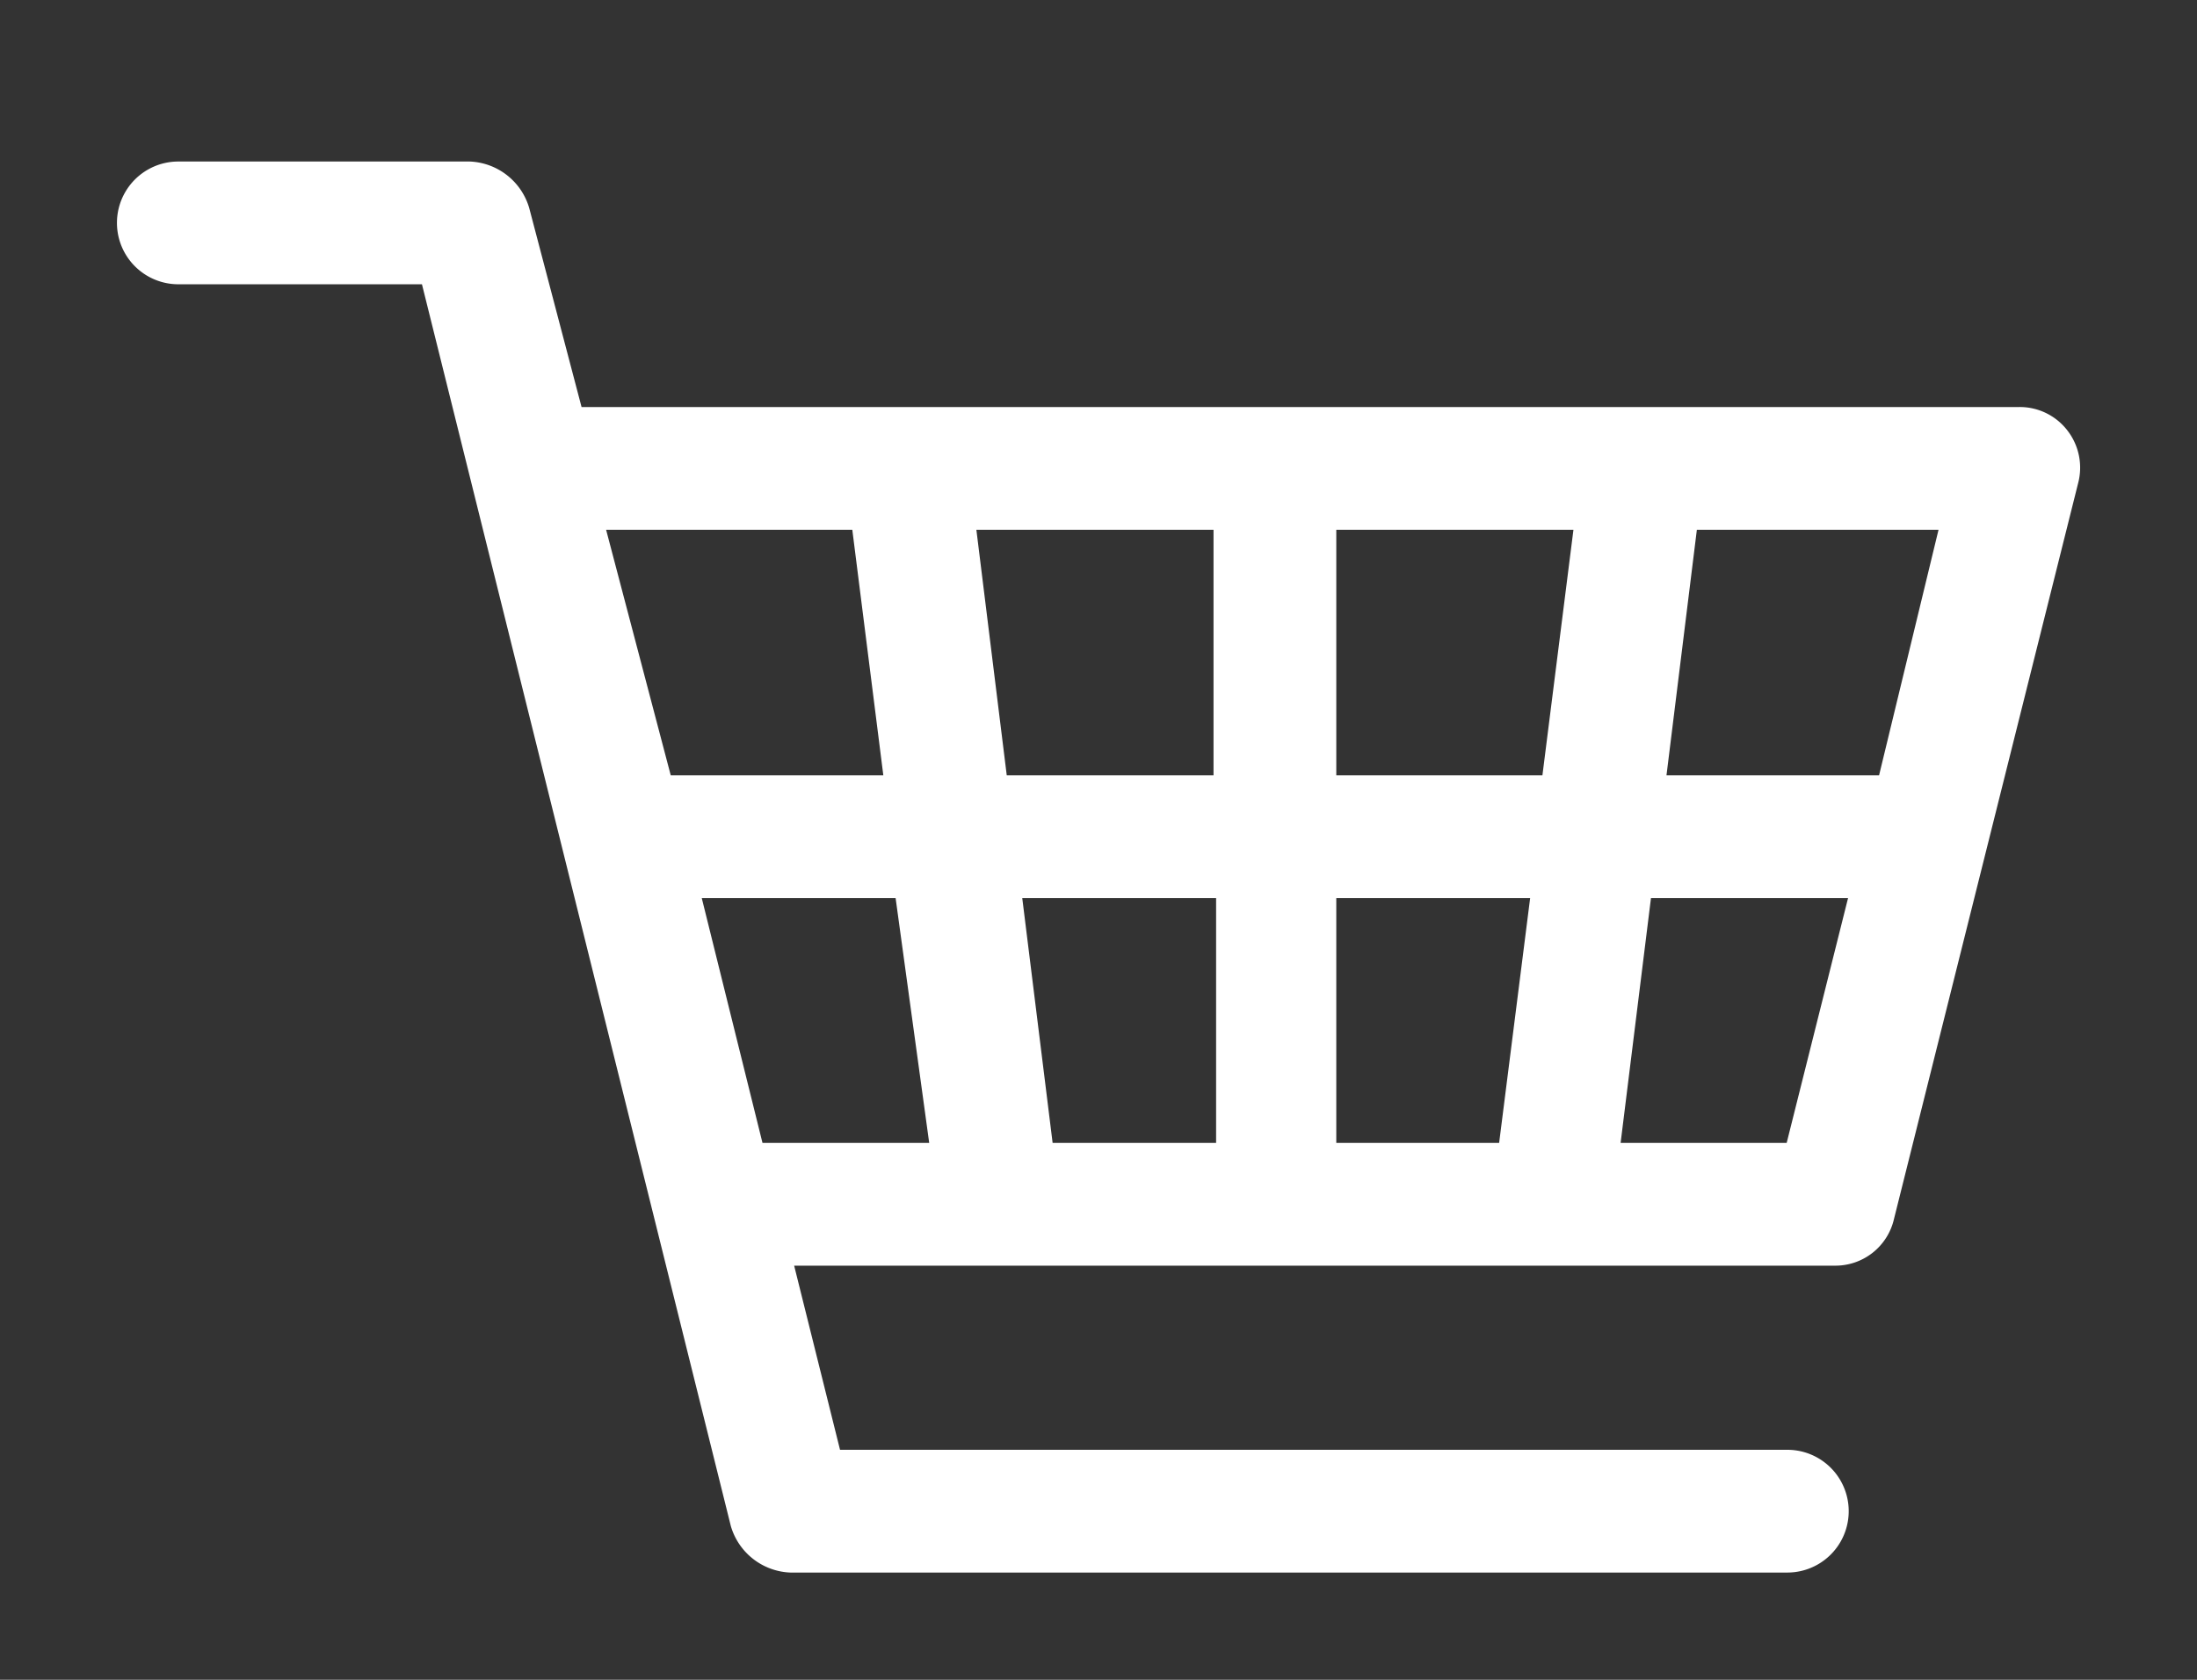 <svg xmlns="http://www.w3.org/2000/svg" width="34" height="26" viewBox="0 0 34 26"><rect x="0" y="0" width="34" height="26" fill="#333333" stroke="none"/><defs><style>.cls-1{fill:none;opacity:0.5;}.cls-2{fill:#fff;}</style></defs><title>ico-cart</title><g id="レイヤー_2" data-name="レイヤー 2"><g id="レイヤー_1-2" data-name="レイヤー 1"><rect class="cls-1" width="34" height="26"/><path class="cls-2" d="M32,6.67a.93.93,0,0,0-.75-.37H9L8.19,3.22a1,1,0,0,0-.92-.72H2.76a.95.95,0,1,0,0,1.9H6.53l4.78,19.22a1,1,0,0,0,.92.72H27.66a.95.95,0,0,0,0-1.9H13l-.71-2.85H28.39a.93.93,0,0,0,.92-.72L32.16,7.48A.94.94,0,0,0,32,6.67M29.08,12H25.79l.47-3.8H30Zm-8.4,5.69V13.9h3l-.48,3.79Zm-4.39,0-.47-3.79h3v3.79Zm-1.91,0H11.8l-.94-3.79h3ZM15.58,12l-.47-3.8h3.67V12Zm5.1,0V8.2h3.67L23.87,12ZM13.19,8.2l.48,3.8H10.38l-1-3.8Zm14.46,9.49H25.08l.47-3.79H28.6Z"/></g></g></svg>